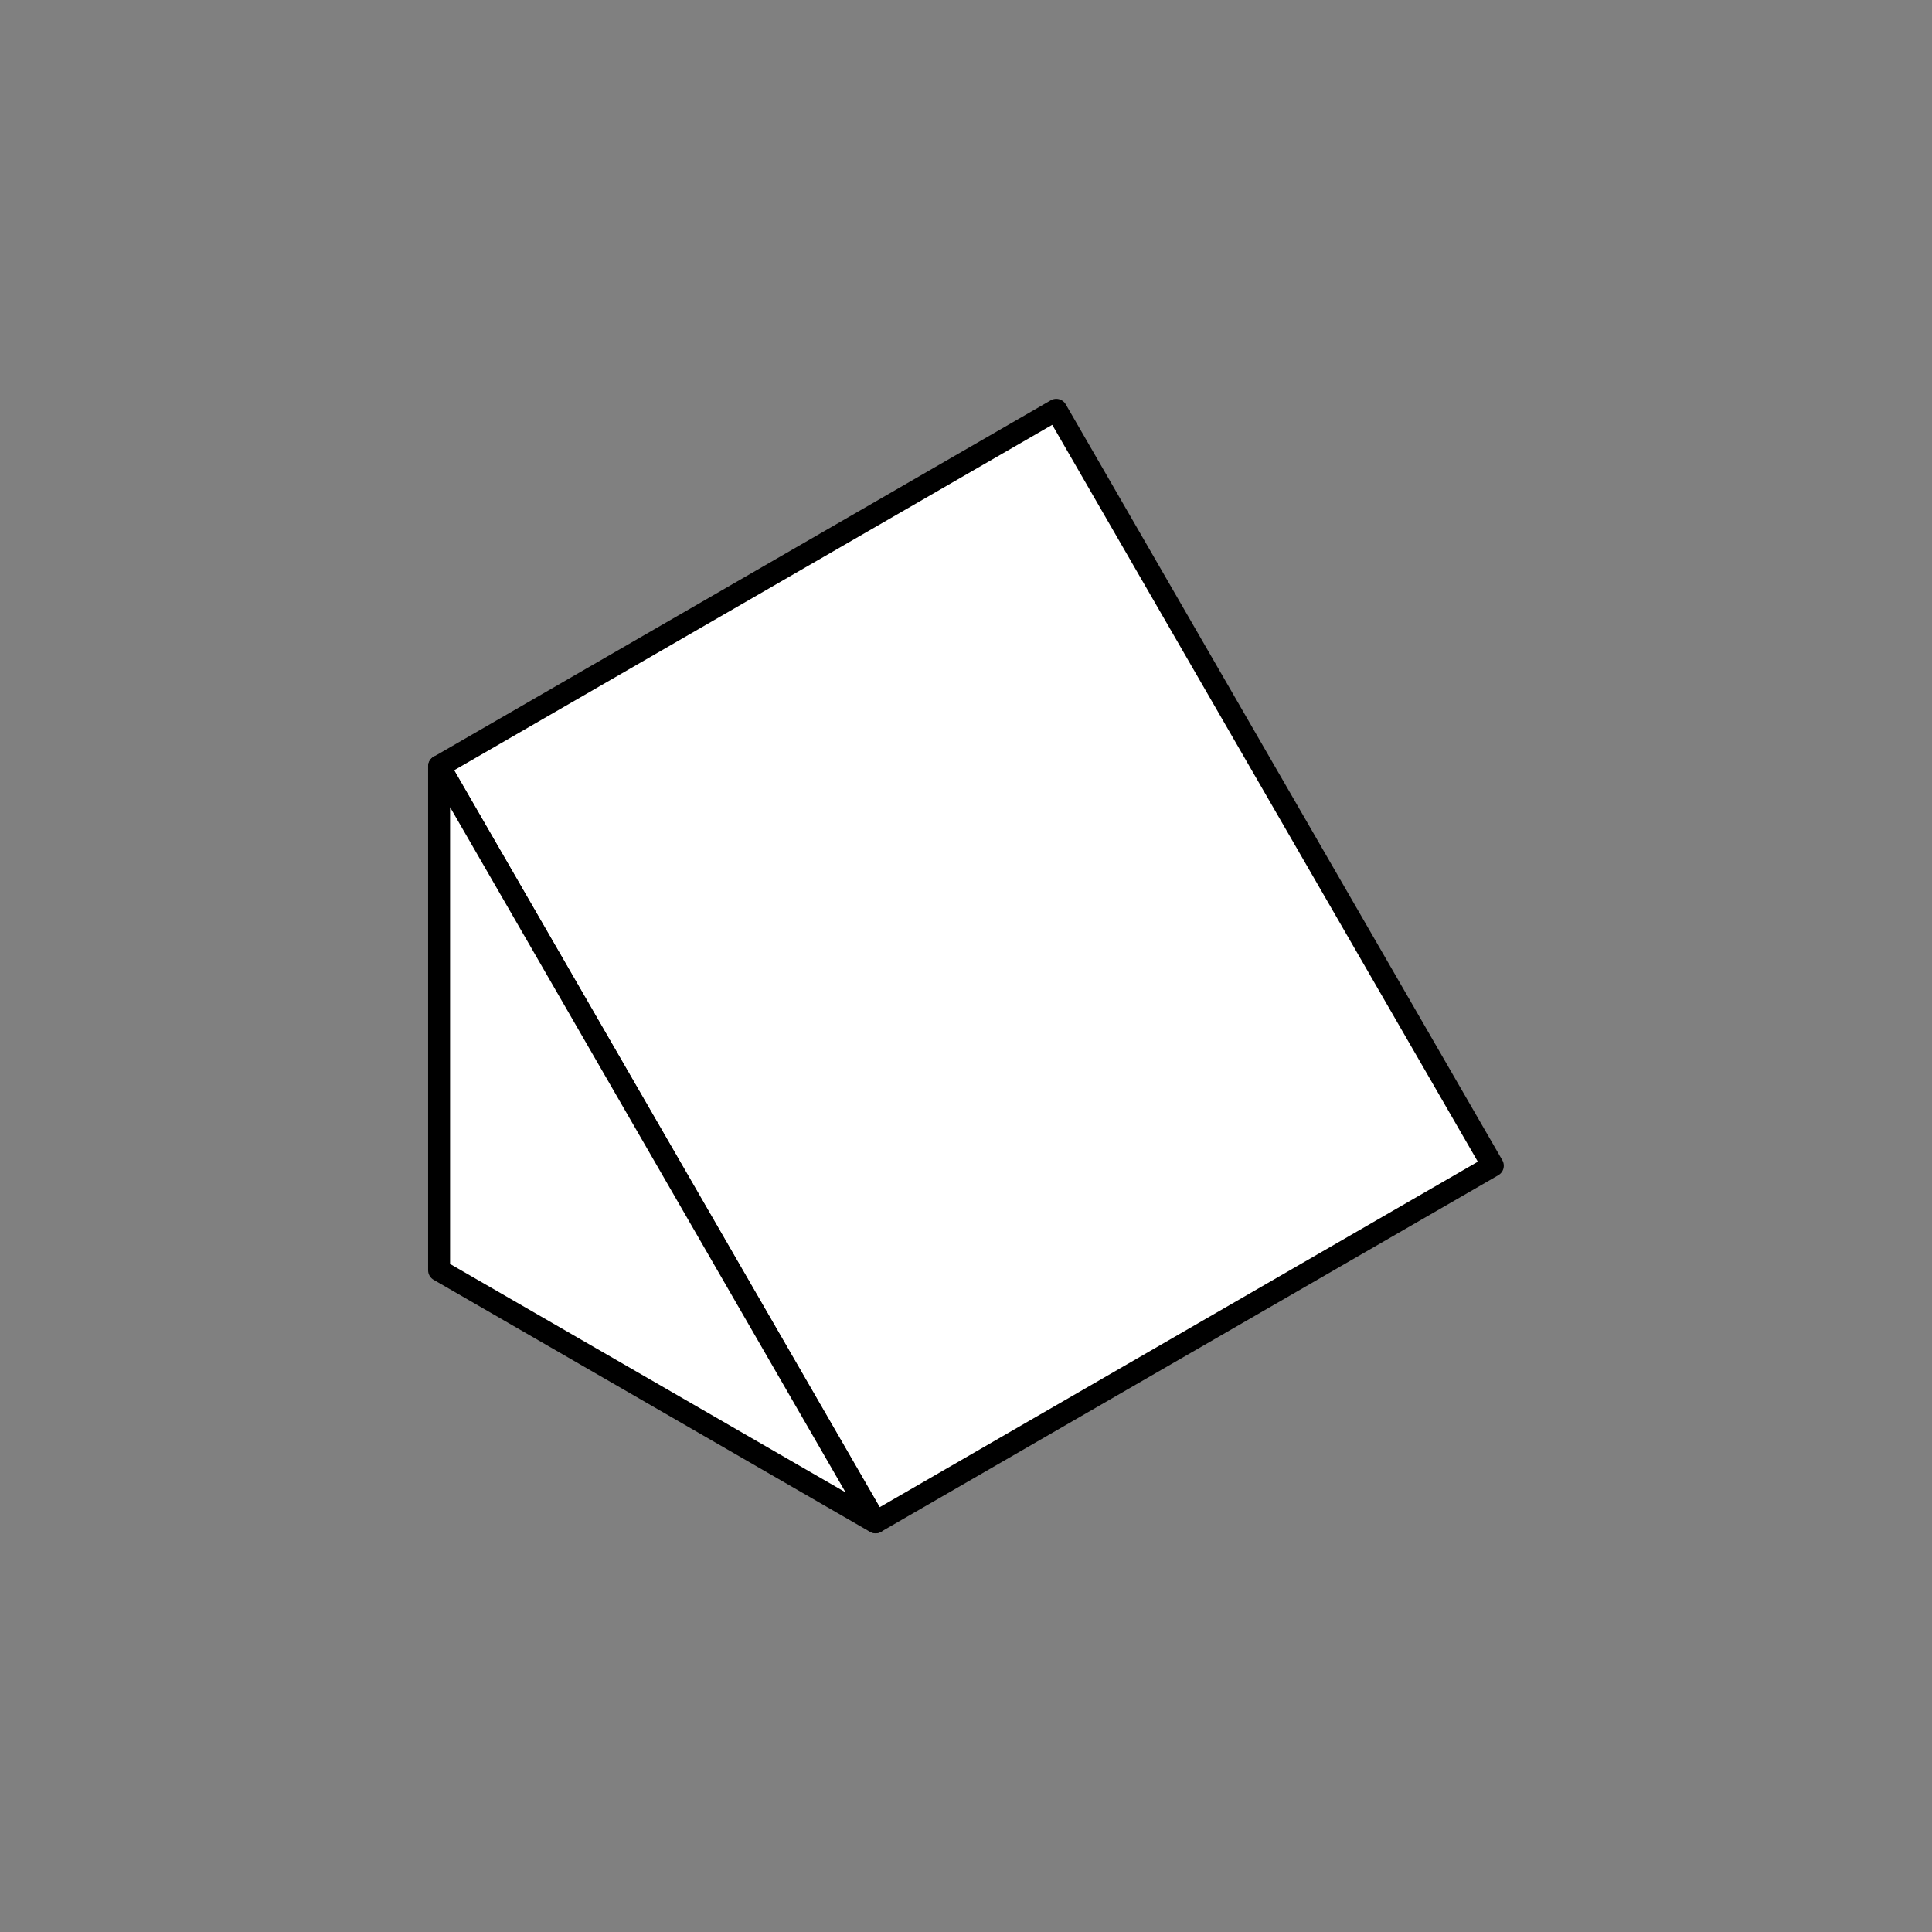 <svg xmlns="http://www.w3.org/2000/svg" viewBox="0 0 44 44"><rect x="0" y="0" width="44" height="44" fill="#808080" stroke="none"/><defs><style>.cls-1{fill:#fff;stroke:#000;stroke-linecap:round;stroke-linejoin:round;stroke-width:0.5px;}.cls-2{fill:none;}</style></defs><title>vol 4 1 columna </title><g id="Capa_2" data-name="Capa 2"><g id="Capa_2-2" data-name="Capa 2"><rect class="cls-1" x="13.88" y="12.06" width="16.23" height="19.88" transform="translate(-8.05 13.95) rotate(-30.01)"/><polygon class="cls-1" points="10 17.45 19.94 34.67 10 28.93 10 17.45"/><rect class="cls-2" width="44" height="44"/></g></g></svg>
